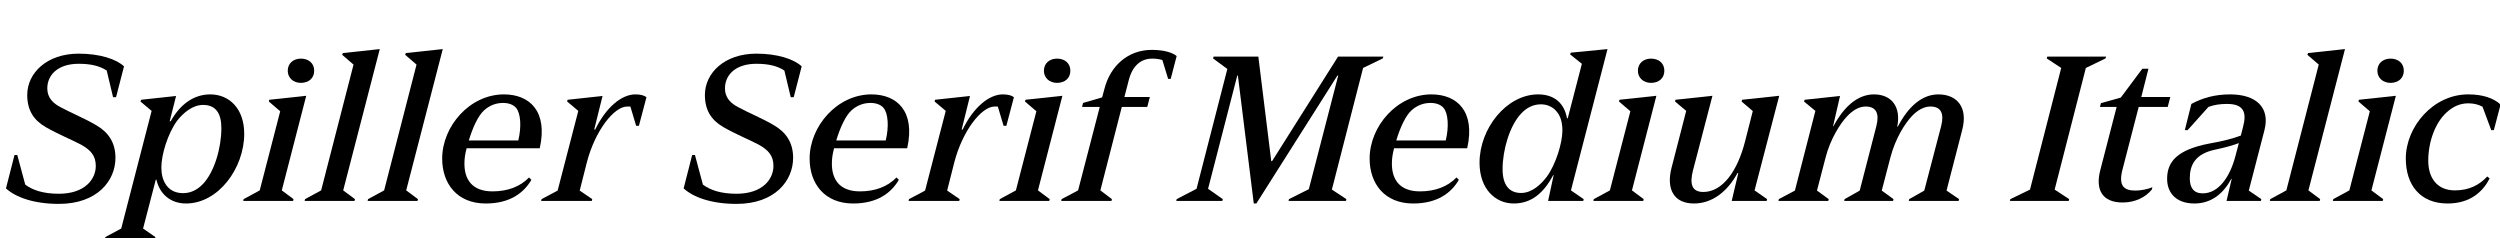 <?xml version="1.0" encoding="UTF-8"?>
<svg xmlns="http://www.w3.org/2000/svg" xmlns:xlink="http://www.w3.org/1999/xlink" width="3220.5pt" height="307.203pt" viewBox="0 0 3220.5 307.203" version="1.1">
<defs>
<g>
<symbol overflow="visible" id="glyph0-0">
<path style="stroke:none;" d="M 0 0 L 102.406 0 L 102.406 -179.203 L 0 -179.203 Z M 12.797 -166.406 L 89.594 -166.406 L 89.594 -12.797 L 12.797 -12.797 Z M 12.797 -166.406 "/>
</symbol>
<symbol overflow="visible" id="glyph0-1">
<path style="stroke:none;" d="M 75.781 3.844 C 125.188 3.844 148.734 -25.859 148.734 -55.547 C 148.734 -75.781 139.016 -88.828 123.906 -97.531 C 108.797 -106.5 91.906 -113.156 77.828 -120.828 C 68.859 -125.438 60.922 -132.609 60.922 -144.891 C 60.922 -162.047 74.234 -176.641 101.375 -176.641 C 117.25 -176.641 128.516 -173.828 137.469 -167.938 L 145.656 -133.625 L 149.5 -133.625 L 159.75 -173.312 C 149.766 -182.781 128.25 -189.703 101.375 -189.703 C 60.422 -189.703 35.078 -164.859 35.078 -136.453 C 35.078 -116.984 43.266 -104.188 58.625 -95.234 C 74.5 -86.016 92.922 -78.594 104.453 -72.453 C 116.734 -65.531 123.391 -58.375 123.391 -45.062 C 123.391 -28.156 109.562 -9.219 75.781 -9.219 C 55.297 -9.219 41.734 -14.078 32.516 -20.984 L 22.266 -59.141 L 18.688 -59.141 L 7.688 -16.125 C 20.219 -4.609 43.781 3.844 75.781 3.844 Z M 75.781 3.844 "/>
</symbol>
<symbol overflow="visible" id="glyph0-2">
<path style="stroke:none;" d="M 25.344 35.578 L 41.734 -27.391 L 42.5 -27.391 C 46.594 -9.219 60.422 3.328 80.641 3.328 C 122.375 3.328 155.641 -42.234 155.641 -86.531 C 155.641 -118.781 136.453 -137.219 111.875 -137.219 C 89.859 -137.219 72.703 -123.641 60.922 -102.656 L 59.641 -102.656 L 67.844 -135.172 L 22.781 -130.297 L 22.016 -128 L 36.359 -115.969 L -2.812 35.578 L -23.297 46.594 L -23.812 48.891 L 40.703 48.891 L 41.219 46.594 Z M 126.203 -93.703 C 126.203 -67.844 116.984 -37.125 102.656 -22.016 C 95.484 -14.344 86.781 -9.984 76.797 -9.984 C 66.297 -9.984 58.875 -14.594 54.781 -20.984 C 50.938 -26.375 48.891 -34.297 48.891 -43.016 C 48.891 -59.641 57.094 -86.531 69.125 -103.172 C 77.562 -113.922 89.344 -123.641 102.656 -123.641 C 118.781 -123.641 126.203 -113.156 126.203 -93.703 Z M 126.203 -93.703 "/>
</symbol>
<symbol overflow="visible" id="glyph0-3">
<path style="stroke:none;" d="M 66.562 -152.062 C 76.797 -152.062 83.719 -158.203 83.719 -167.688 C 83.719 -177.156 76.797 -183.297 66.562 -183.297 C 56.828 -183.297 49.656 -177.156 49.656 -167.688 C 49.656 -158.469 56.828 -152.062 66.562 -152.062 Z M 56.578 0 L 57.094 -2.297 L 41.984 -13.562 L 73.469 -135.422 L 25.859 -130.297 L 25.344 -128 L 39.938 -115.453 L 13.562 -13.562 L -7.172 -2.297 L -7.688 0 Z M 56.578 0 "/>
</symbol>
<symbol overflow="visible" id="glyph0-4">
<path style="stroke:none;" d="M 56.578 0 L 57.094 -2.297 L 41.984 -13.562 L 89.094 -195.578 L 41.469 -190.469 L 40.703 -188.156 L 55.297 -175.609 L 13.562 -13.562 L -7.172 -2.297 L -7.688 0 Z M 56.578 0 "/>
</symbol>
<symbol overflow="visible" id="glyph0-5">
<path style="stroke:none;" d="M 63.234 3.328 C 94.719 3.328 112.391 -10.5 122.109 -27.141 L 119.047 -30.203 C 107.781 -18.438 91.641 -12.281 71.938 -12.281 C 45.562 -12.281 35.844 -27.906 35.844 -47.875 C 35.844 -54.531 36.609 -59.906 38.656 -67.844 L 132.859 -67.844 C 143.609 -115.719 119.547 -137.219 86.781 -137.219 C 42.5 -137.219 7.172 -96 7.172 -54.531 C 7.172 -22.266 26.375 3.328 63.234 3.328 Z M 61.188 -116.734 C 68.094 -122.875 76.281 -126.203 85.5 -126.203 C 93.188 -126.203 98.812 -123.906 102.406 -119.812 C 108.281 -112.891 109.562 -95.75 105.219 -77.828 L 41.469 -77.828 C 46.344 -93.953 53.25 -109.562 61.188 -116.734 Z M 61.188 -116.734 "/>
</symbol>
<symbol overflow="visible" id="glyph0-6">
<path style="stroke:none;" d="M 58.109 -2.297 L 41.984 -13.312 L 51.203 -49.656 C 61.703 -90.109 86.016 -121.594 103.172 -121.594 C 104.703 -121.594 105.984 -121.594 107.266 -121.594 L 114.688 -96.766 L 118.266 -96.766 L 128 -133.625 C 124.922 -135.938 120.312 -137.219 113.656 -137.219 C 96 -137.219 75.781 -120.578 61.953 -91.906 L 60.672 -91.906 L 71.422 -135.172 L 26.375 -130.297 L 25.859 -128 L 40.188 -115.969 L 13.562 -13.312 L -7.172 -2.297 L -7.688 0 L 57.594 0 Z M 58.109 -2.297 "/>
</symbol>
<symbol overflow="visible" id="glyph0-7">
<path style="stroke:none;" d=""/>
</symbol>
<symbol overflow="visible" id="glyph0-8">
<path style="stroke:none;" d="M 19.719 -121.094 L 42.5 -121.094 L 14.594 -13.562 L -6.656 -2.297 L -7.172 0 L 57.594 0 L 58.109 -2.297 L 43.266 -13.562 L 70.906 -121.094 L 103.688 -121.094 L 107.016 -133.891 L 74.234 -133.891 L 79.875 -155.641 C 84.984 -175.359 96.516 -183.297 110.078 -183.297 C 114.688 -183.297 118.781 -182.781 123.141 -181.5 L 130.562 -157.188 L 133.891 -157.188 L 141.562 -186.625 C 135.938 -191.234 124.922 -194.562 109.562 -194.562 C 79.359 -194.562 56.062 -174.594 48.391 -143.875 L 45.562 -133.375 L 20.984 -126.203 Z M 19.719 -121.094 "/>
</symbol>
<symbol overflow="visible" id="glyph0-9">
<path style="stroke:none;" d="M 100.094 -185.859 L 42.5 -185.859 L 41.734 -183.547 L 60.156 -169.984 L 20.484 -15.609 L -5.125 -2.297 L -5.625 0 L 53.766 0 L 54.266 -2.297 L 35.328 -15.609 L 72.953 -161.531 L 73.734 -161.531 L 94.203 3.328 L 97.531 3.328 L 201.984 -161.531 L 203.016 -161.531 L 165.125 -15.109 L 139.516 -2.297 L 139.016 0 L 212.984 0 L 213.5 -2.297 L 194.812 -14.594 L 235.016 -171.266 L 260.359 -183.547 L 261.125 -185.859 L 202.75 -185.859 L 117.766 -51.203 L 116.734 -51.203 Z M 100.094 -185.859 "/>
</symbol>
<symbol overflow="visible" id="glyph0-10">
<path style="stroke:none;" d="M 94.719 0 L 140.031 0 L 140.547 -2.297 L 124.156 -13.562 L 171.266 -195.578 L 123.906 -190.969 L 123.141 -188.672 L 138.234 -176.641 L 120.062 -106.5 L 119.047 -106.5 C 115.719 -125.188 103.422 -137.219 81.922 -137.219 C 41.219 -137.219 6.406 -93.438 6.406 -49.156 C 6.406 -15.609 26.625 3.328 50.438 3.328 C 73.734 3.328 89.344 -10.75 101.375 -33.281 L 101.891 -33.281 Z M 36.094 -40.953 C 36.094 -65.797 45.312 -96.766 59.641 -112.125 C 66.562 -119.812 75.266 -124.422 85.5 -124.422 C 94.969 -124.422 102.141 -120.062 106.5 -114.172 C 111.109 -108.547 113.156 -99.844 113.156 -90.875 C 113.156 -75.016 104.953 -47.359 92.922 -30.969 C 85.5 -21.25 73.984 -10.234 59.906 -10.234 C 44.031 -10.234 36.094 -21.25 36.094 -40.953 Z M 36.094 -40.953 "/>
</symbol>
<symbol overflow="visible" id="glyph0-11">
<path style="stroke:none;" d="M 91.391 0 L 136.453 0 L 136.953 -2.297 L 120.828 -13.562 L 152.578 -135.422 L 104.703 -130.297 L 104.188 -128 L 118.531 -115.719 L 108.547 -76.547 C 98.812 -38.406 79.609 -11.516 54.781 -11.516 C 39.688 -11.516 37.125 -22.266 41.469 -39.172 L 66.562 -135.422 L 18.938 -130.297 L 18.438 -128 L 32.766 -115.969 L 13.828 -42.5 C 6.906 -15.359 16.641 3.328 42.75 3.328 C 66.047 3.328 85.766 -11.781 98.812 -35.844 L 99.844 -35.844 Z M 91.391 0 "/>
</symbol>
<symbol overflow="visible" id="glyph0-12">
<path style="stroke:none;" d="M 208.891 -13.312 L 229.125 -91.641 C 236.797 -121.094 221.953 -137.219 198.406 -137.219 C 177.156 -137.219 159.484 -121.344 146.172 -95.75 L 145.406 -95.75 C 150.531 -121.594 137.734 -137.219 115.453 -137.219 C 94.469 -137.219 76.797 -121.594 63.234 -96.25 L 62.719 -96.25 L 71.688 -135.172 L 26.109 -130.297 L 25.344 -128 L 39.938 -115.969 L 13.562 -13.312 L -7.172 -2.297 L -7.688 0 L 56.578 0 L 57.094 -2.297 L 41.984 -13.312 L 52.984 -55.547 C 59.141 -79.875 72.188 -100.094 80.891 -109.062 C 87.812 -116.484 96 -121.594 104.703 -121.594 C 118.266 -121.594 122.625 -112.641 118.531 -96.516 L 97.031 -13.312 L 77.562 -2.297 L 77.062 0 L 140.031 0 L 140.547 -2.297 L 125.438 -13.312 L 136.453 -55.547 C 143.109 -81.156 155.641 -100.094 164.094 -109.062 C 171.016 -116.484 179.453 -121.594 188.156 -121.594 C 201.734 -121.594 206.078 -112.641 201.984 -96.516 L 180.219 -13.312 L 160.766 -2.297 L 160.25 0 L 224.516 0 L 225.031 -2.297 Z M 208.891 -13.312 "/>
</symbol>
<symbol overflow="visible" id="glyph0-13">
<path style="stroke:none;" d="M 118.266 -185.859 L 42.5 -185.859 L 41.734 -183.547 L 60.422 -171.266 L 20.219 -14.594 L -5.125 -2.297 L -5.625 0 L 70.141 0 L 70.656 -2.297 L 51.969 -14.594 L 92.156 -171.266 L 117.5 -183.547 Z M 118.266 -185.859 "/>
</symbol>
<symbol overflow="visible" id="glyph0-14">
<path style="stroke:none;" d="M 17.922 -125.953 L 16.641 -121.094 L 38.141 -121.094 L 17.156 -39.938 C 10.234 -13.828 20.219 2.047 45.828 2.047 C 61.953 2.047 75.266 -4.609 83.453 -14.594 L 84.219 -17.656 C 78.594 -15.109 69.125 -13.312 62.469 -13.312 C 48.125 -13.312 40.188 -18.688 45.562 -39.938 L 66.562 -121.094 L 103.938 -121.094 L 107.266 -133.891 L 69.891 -133.891 L 79.109 -170.234 L 71.172 -170.234 L 43.516 -133.125 Z M 17.922 -125.953 "/>
</symbol>
<symbol overflow="visible" id="glyph0-15">
<path style="stroke:none;" d="M 108.547 -13.312 L 128.766 -91.391 C 136.188 -120.578 117.766 -137.219 84.484 -137.219 C 64.766 -137.219 48.641 -132.609 34.562 -124.922 L 26.109 -91.141 L 29.703 -91.141 L 56.578 -121.094 C 64.25 -123.906 71.688 -124.922 80.641 -124.922 C 101.891 -124.922 106.234 -114.172 101.125 -95.234 L 98.297 -84.219 C 88.578 -80.391 75.516 -77.062 58.109 -73.984 C 16.391 -66.047 3.328 -50.688 3.328 -28.422 C 3.328 -9.734 15.609 3.328 38.406 3.328 C 60.422 3.328 75.781 -9.469 86.016 -28.422 L 86.531 -28.422 L 79.875 0 L 124.156 0 L 124.672 -2.297 Z M 32.516 -29.188 C 32.516 -45.828 39.172 -60.672 65.281 -66.047 C 77.312 -68.609 87.812 -71.422 95.75 -74.5 L 91.141 -57.094 C 84.219 -31.234 69.891 -9.734 49.156 -9.734 C 37.375 -9.734 32.516 -17.156 32.516 -29.188 Z M 32.516 -29.188 "/>
</symbol>
<symbol overflow="visible" id="glyph0-16">
<path style="stroke:none;" d="M 87.547 -137.219 C 42.234 -137.219 7.172 -95.484 7.172 -54.531 C 7.172 -20.484 25.859 3.328 60.922 3.328 C 90.375 3.328 106.5 -12.031 115.203 -28.922 L 112.125 -31.484 C 102.141 -20.734 89.094 -13.562 70.406 -13.562 C 46.344 -13.562 36.094 -30.969 36.094 -51.719 C 36.094 -76.547 45.312 -101.125 59.906 -114.172 C 67.844 -121.344 76.547 -125.703 87.812 -125.703 C 94.719 -125.703 100.859 -124.156 105.984 -121.344 L 117.25 -91.141 L 120.578 -91.141 L 129.281 -124.156 C 120.312 -132.359 106.5 -137.219 87.547 -137.219 Z M 87.547 -137.219 "/>
</symbol>
</g>
</defs>
<g id="surface1">
<g style="fill:rgb(0%,0%,0%);fill-opacity:1;">
  <use xlink:href="#glyph0-1" x="0" y="258.812"/>
  <use xlink:href="#glyph0-2" x="158.969" y="258.812"/>
  <use xlink:href="#glyph0-3" x="321.016" y="258.812"/>
  <use xlink:href="#glyph0-4" x="400.125" y="258.812"/>
  <use xlink:href="#glyph0-4" x="481.281" y="258.812"/>
  <use xlink:href="#glyph0-5" x="562.438" y="258.812"/>
  <use xlink:href="#glyph0-6" x="704.781" y="258.812"/>
  <use xlink:href="#glyph0-7" x="821.766" y="258.812"/>
  <use xlink:href="#glyph0-1" x="872.969" y="258.812"/>
  <use xlink:href="#glyph0-5" x="1035.781" y="258.812"/>
  <use xlink:href="#glyph0-6" x="1178.125" y="258.812"/>
  <use xlink:href="#glyph0-3" x="1295.109" y="258.812"/>
  <use xlink:href="#glyph0-8" x="1374.219" y="258.812"/>
  <use xlink:href="#glyph0-7" x="1469.703" y="258.812"/>
  <use xlink:href="#glyph0-9" x="1520.906" y="258.812"/>
  <use xlink:href="#glyph0-5" x="1757.188" y="258.812"/>
  <use xlink:href="#glyph0-10" x="1899.531" y="258.812"/>
  <use xlink:href="#glyph0-3" x="2060.297" y="258.812"/>
  <use xlink:href="#glyph0-11" x="2139.406" y="258.812"/>
  <use xlink:href="#glyph0-12" x="2298.641" y="258.812"/>
  <use xlink:href="#glyph0-7" x="2543.625" y="258.812"/>
  <use xlink:href="#glyph0-13" x="2594.828" y="258.812"/>
  <use xlink:href="#glyph0-14" x="2688.516" y="258.812"/>
  <use xlink:href="#glyph0-15" x="2788.359" y="258.812"/>
  <use xlink:href="#glyph0-4" x="2931.719" y="258.812"/>
  <use xlink:href="#glyph0-3" x="3012.875" y="258.812"/>
  <use xlink:href="#glyph0-16" x="3091.984" y="258.812"/>
</g>
</g>
</svg>
